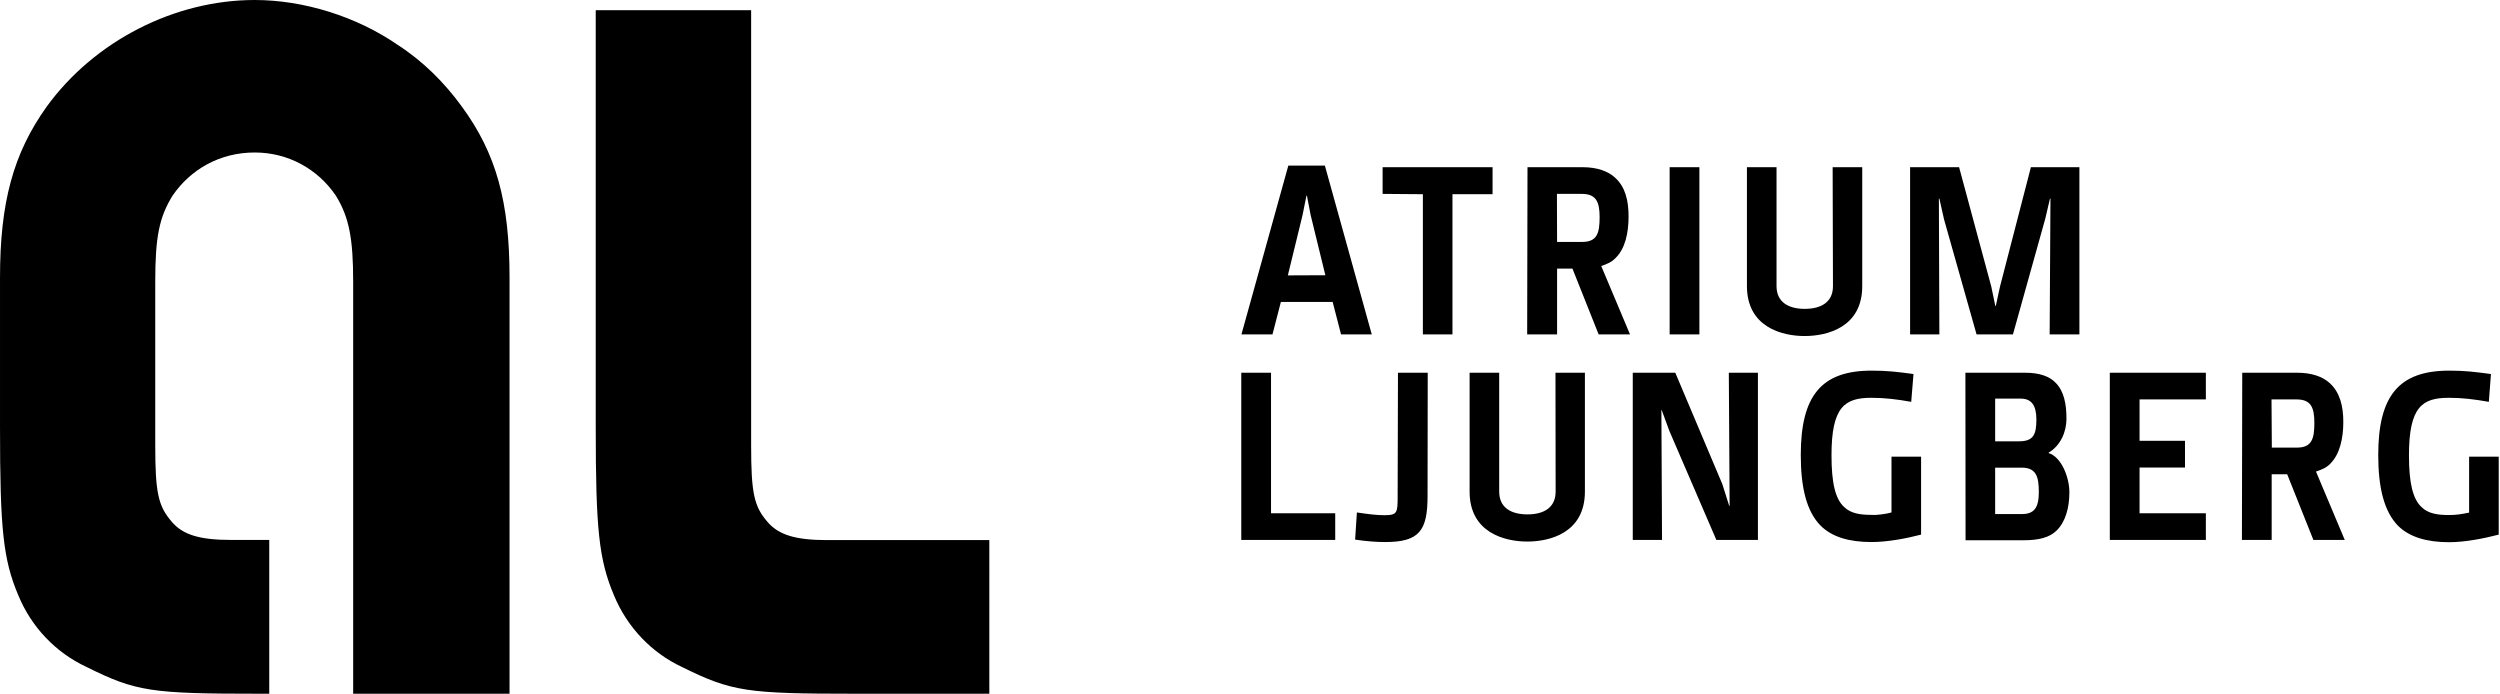 <svg version="1.2" xmlns="http://www.w3.org/2000/svg" viewBox="0 0 1546 429" width="1546" height="429">
	<title>ATRLJ-svg</title>
	<style>
		.s0 { fill: #000000 } 
	</style>
	<path fill-rule="evenodd" class="s0" d="m611.8 429h-83.4c-66.5 0-75.9-1.3-106.6-16.5-18.9-8.8-34-24.7-42.1-44.3-9.4-22.2-11.3-41.2-11.3-103.9v-258h96.1v269.4c0 29.1 1.8 37.4 10 46.9 6.9 8.2 17.5 11.4 37 11.4h100.3zm-296.7-257.3v257.3h-96.7v-254.8c0-26.6-2.5-39.9-10.7-53.2-11.2-16.5-29.5-26.7-50.2-26.7-21.3 0-39.5 10.2-50.8 26.7-8.2 13.3-10.7 25.4-10.7 53.2v101.4c0 29.2 1.9 37.4 10.1 46.9 6.9 8.3 17.5 11.4 37 11.4h23.4v95.1h-6.5c-66.5 0-75.9-1.3-106.6-16.6-18.9-8.8-34-24.6-42.1-44.3-9.4-22.2-11.3-41.2-11.3-103.9v-92.5c0-46.3 8.1-76.7 28.9-105.8 29.5-40.6 79.1-65.9 128.6-65.9 30.1 0 62.9 10.1 88.5 27.8 15.8 10.2 28.9 23.4 39.6 38.1 21.3 29.1 29.5 58.9 29.5 105.8zm452.5 162.2v-103.4h18.4v86.9h39.7v16.5zm115.2-27.2c0 21.5-5.1 28.5-26.2 28.5-5.1 0-11.3-0.4-18.6-1.5l1.1-16.8c7.4 1.1 12.3 1.7 17 1.7 8.1 0 8.2-1.5 8.2-12l0.2-76.1h18.4zm61.7 28.2c-14 0-35.7-5.5-35.7-30.9v-73.5h18.3v73.5c0 9.9 7.3 14.1 17.5 14.1 10.1 0 17.4-4.2 17.4-14.1l-0.1-73.5h18.2v73.5c0 25.4-21.5 30.9-35.6 30.9zm116.9-1l-29.1-67.5-4.7-12.8-0.2-0.1 0.4 80.4h-18.1v-103.4h26.3l29.1 68.9 4.2 13.3 0.3 0.2-0.5-82.4h18v103.4c0 0-25.7 0-25.7 0zm126.6-3.3c-9.1 2.4-20.9 4.6-30.6 4.6-13.9 0-24.5-3.1-31.6-10.2-8.6-8.8-12.2-23.4-12.2-43.6 0-36.8 12.8-52.2 43.8-52.2 9.5 0 15.6 0.7 25.9 2.1l-1.4 17.2c-8.9-1.6-16.5-2.5-24.6-2.5-16.4 0-24.7 5.4-24.7 35.5 0 17.3 2.4 27.2 7.9 32.1 4 3.9 9.8 4.8 16.8 4.8q1.5 0.1 3.1 0 1.6-0.1 3.1-0.3 1.6-0.2 3.2-0.5 1.5-0.3 3-0.7v-34.5h18.3zm83.8-2.5c-4.4 4.3-11 6-20.5 6h-35.8l-0.1-103.6h37.1c8.6 0 14.9 2.2 18.7 6.2 5.1 5.1 6.7 13 6.7 22.2 0 8.1-3.6 16.6-11 21v0.3c7.9 2.4 12.8 15 12.8 24.2 0 9.6-2.4 18.3-7.9 23.7zm-22-81.6h-16v26.4h14.6c9.2 0.1 10.9-4.4 10.9-13.5 0-8.8-3.1-12.8-9.5-12.9zm0.5 42.7h-16.5v28.7h16.5c7.6 0 10.5-3.9 10.5-13.5 0-9.1-1.3-15.2-10.5-15.2zm54.4 44.7v-103.4h59.4v16.5h-41v25.6h28.1v16.5h-28.1v28.3h41v16.5zm125.9 0l-16.2-40.6h-9.6v40.6h-18.4l0.2-103.4h34.1c8.8 0 15.7 2.4 20.1 6.5 6.2 5.7 8.3 14.1 8.3 24 0 9.9-2.1 19.8-8 25.7-2.2 2.4-5.2 3.7-8.9 4.9l17.8 42.3zm-10.4-86.9h-15.5l0.2 29.8h15.5c9.3 0 10.8-5.6 10.8-15.3 0-9.5-2.1-14.5-11-14.5zm125 83.6c-9.1 2.4-21 4.7-30.6 4.7-14 0-24.6-3.2-31.7-10.2-8.6-8.9-12.2-23.5-12.2-43.7 0-36.7 12.8-52.2 43.9-52.2 9.5 0 15.5 0.7 25.8 2.1l-1.3 17.2c-9-1.6-16.5-2.5-24.7-2.5-16.4 0-24.7 5.4-24.7 35.6 0 17.2 2.4 27.1 7.9 32.1 4 3.9 9.8 4.8 16.8 4.8q1.6 0 3.2-0.1 1.5-0.1 3.1-0.3 1.6-0.2 3.1-0.5 1.6-0.3 3.1-0.6v-34.6h18.3zm-715.9-123.8l-5.2-20.1h-32l-5.2 20.1h-19.2l29-104.4h22.6l29 104.4c0 0-19.1 0-19 0zm-18.8-73.8l-2.3-12h-0.3l-2.4 12-9.1 37.3 23.2-0.1c0 0-9.1-37.2-9.1-37.2zm87.7-12.9v86.7h-18.3v-86.7l-24.9-0.2v-16.5h68v16.7zm90.4 86.7l-16.2-40.7h-9.5v40.7h-18.5l0.2-103.4h34.2c8.7 0 15.6 2.4 20 6.5 6.3 5.7 8.3 14.1 8.3 24 0 9.9-2 19.8-8 25.6-2.2 2.4-5.2 3.8-8.9 5l17.8 42.3zm-10.4-86.9h-15.4l0.1 29.7h15.5c9.3 0 10.8-5.5 10.8-15.3 0-9.4-2.1-14.4-11-14.4zm72.7-16.5v103.4h-18.4v-103.4zm65.1 104.4c-14 0-35.7-5.5-35.7-30.9v-73.5h18.3v73.5c0 9.9 7.3 14.1 17.5 14.1 10.1 0 17.4-4.2 17.4-14l-0.2-73.6h18.3v73.6c0 25.3-21.5 30.8-35.6 30.8zm151.5-1l0.5-84h-0.3l-2.9 12.4-20 71.6h-22.5l-20.1-71.1-2.9-12.9h-0.3l0.3 84h-18.1v-103.4h30.3l19.9 73.8 2.5 12h0.3l2.6-12 19.1-73.8h30v103.4z"/>
</svg>